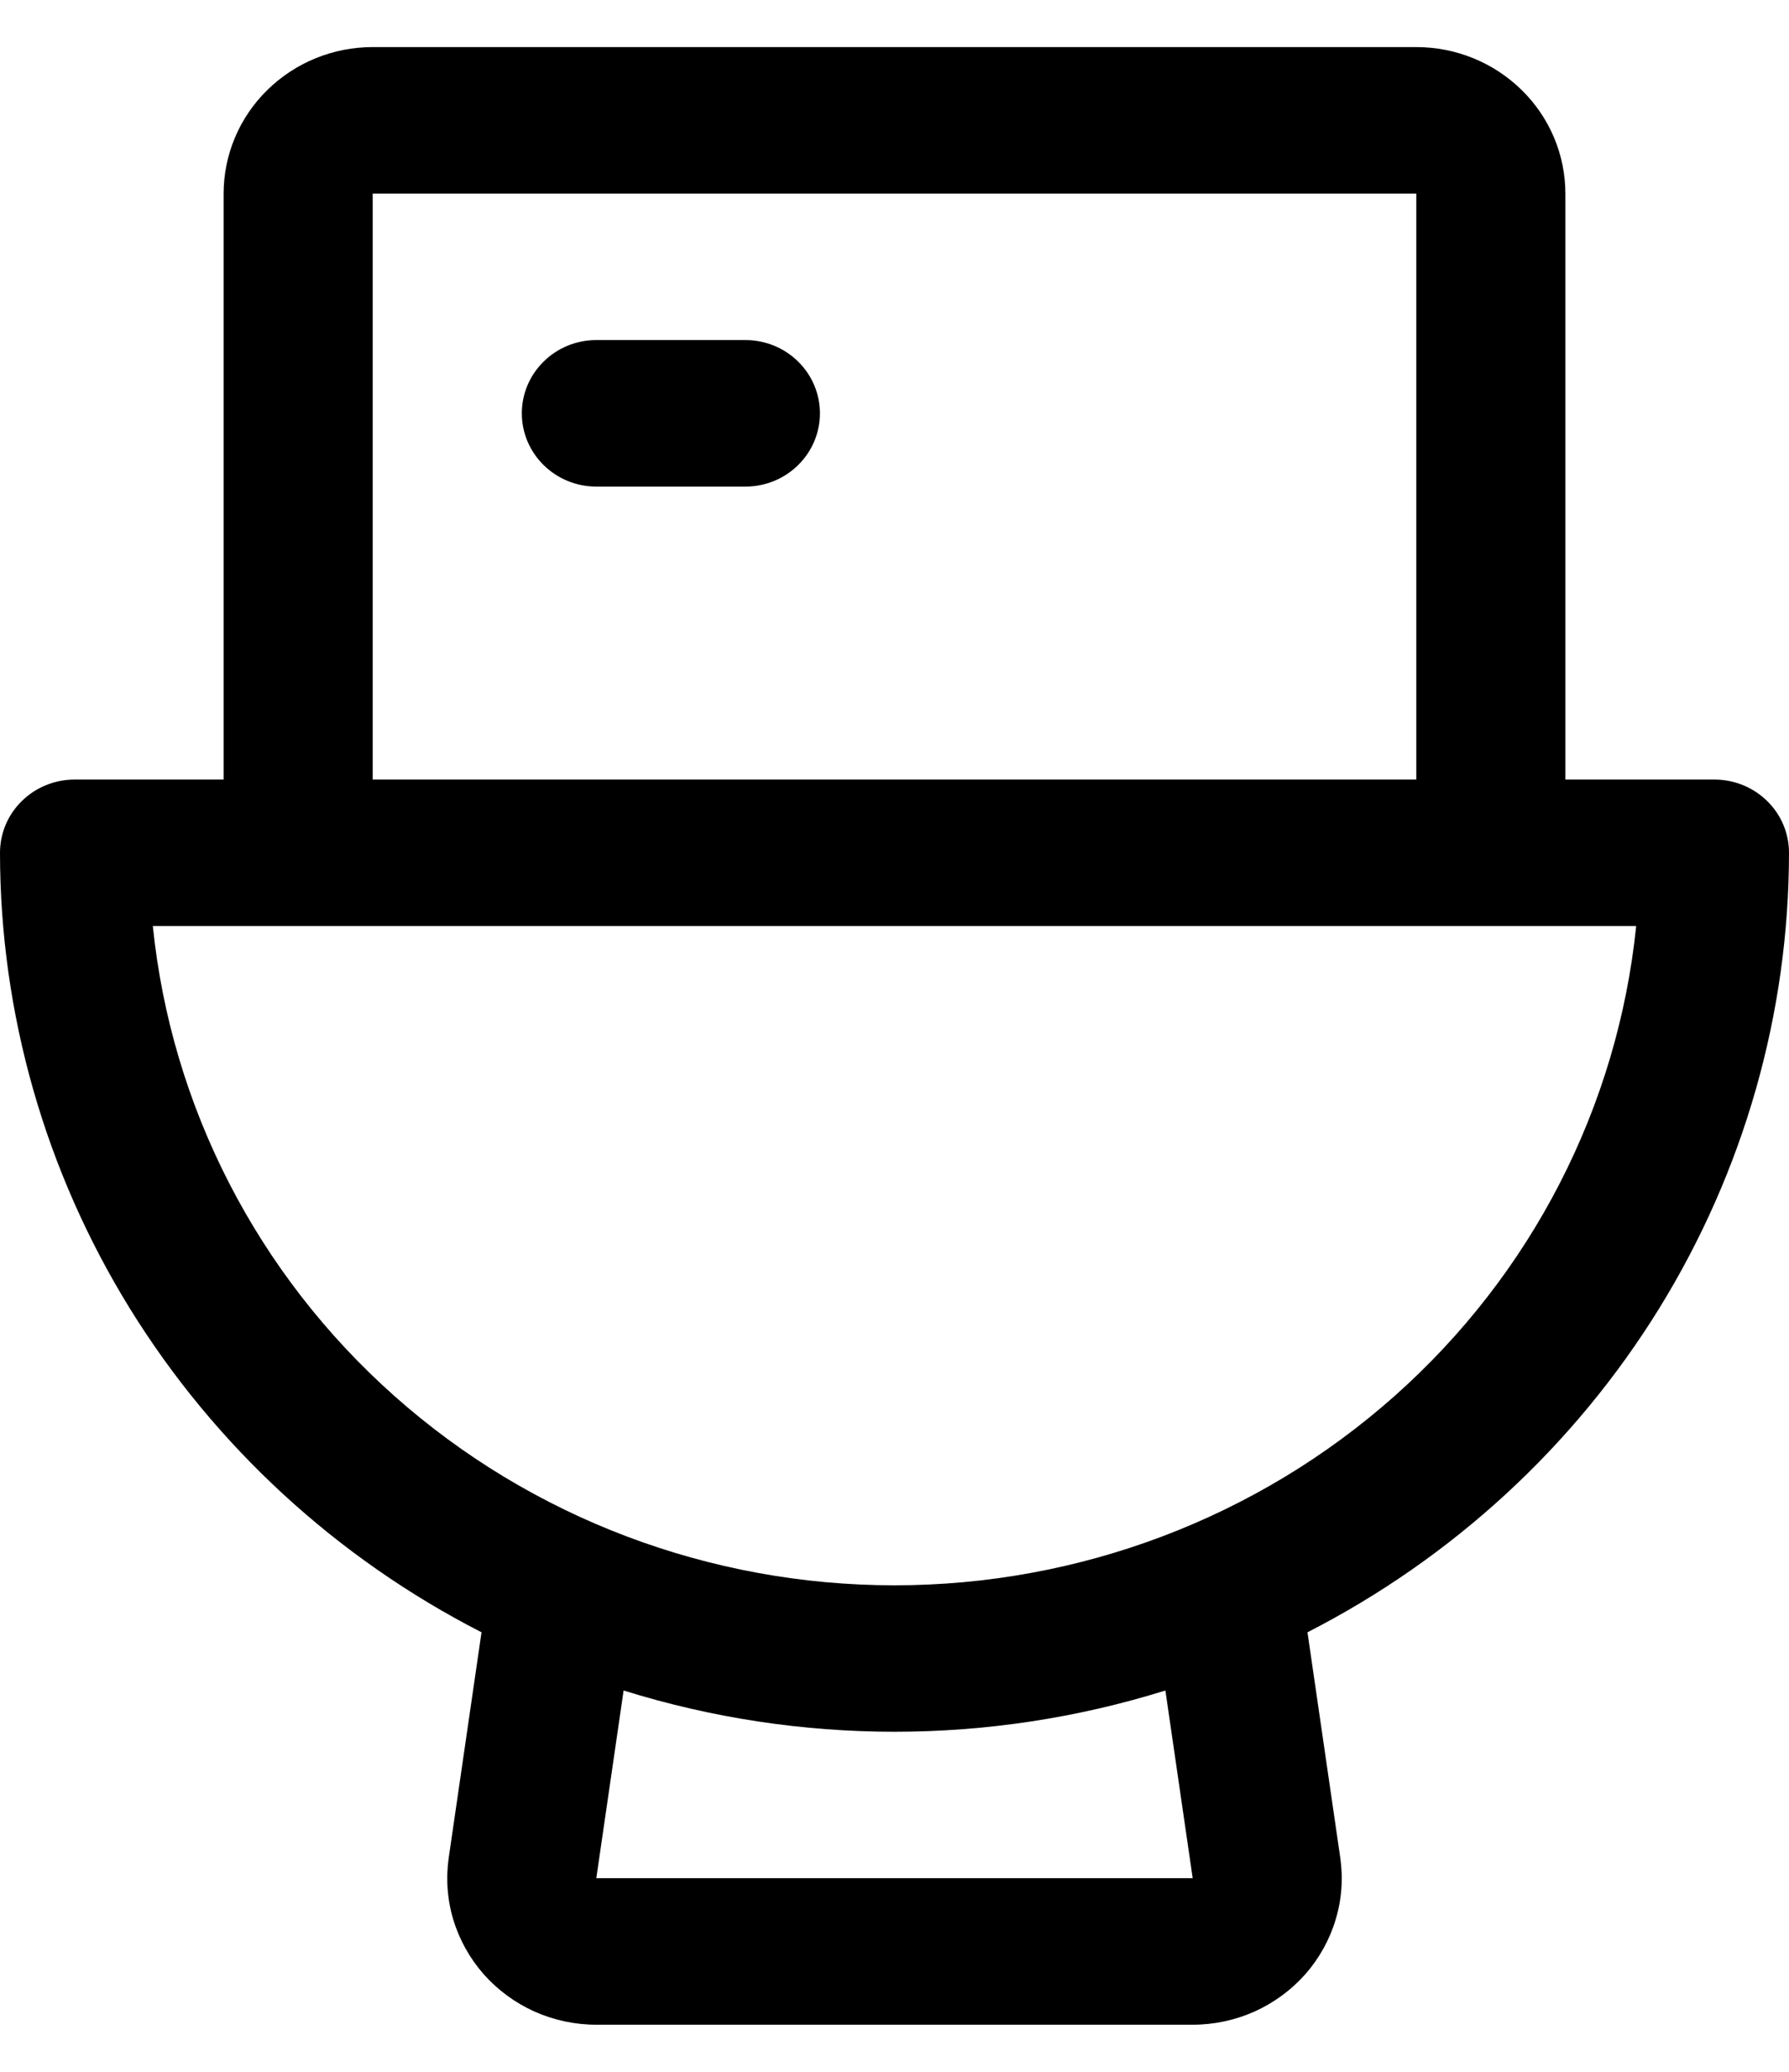 <svg width="19" height="22" viewBox="0 0 19 22" fill="none" xmlns="http://www.w3.org/2000/svg">
<path d="M8.708 4.389C8.708 4.595 8.625 4.793 8.476 4.939C8.328 5.085 8.127 5.167 7.917 5.167H6.333C6.123 5.167 5.922 5.085 5.774 4.939C5.625 4.793 5.542 4.595 5.542 4.389C5.542 4.183 5.625 3.985 5.774 3.839C5.922 3.693 6.123 3.611 6.333 3.611H7.917C8.127 3.611 8.328 3.693 8.476 3.839C8.625 3.985 8.708 4.183 8.708 4.389ZM13.886 17.333L14.234 19.725C14.266 19.945 14.25 20.17 14.185 20.384C14.121 20.598 14.011 20.795 13.863 20.964C13.714 21.132 13.53 21.267 13.324 21.36C13.118 21.452 12.893 21.5 12.667 21.5H6.333C6.107 21.5 5.882 21.452 5.676 21.36C5.47 21.267 5.286 21.132 5.137 20.964C4.989 20.795 4.879 20.598 4.814 20.384C4.75 20.17 4.734 19.945 4.766 19.725L5.114 17.333C3.573 16.544 2.282 15.355 1.38 13.896C0.479 12.437 0.001 10.763 0 9.056C0 8.849 0.083 8.651 0.232 8.506C0.38 8.36 0.582 8.278 0.792 8.278H2.375V2.056C2.375 1.643 2.542 1.247 2.839 0.956C3.136 0.664 3.538 0.5 3.958 0.5H15.042C15.462 0.5 15.864 0.664 16.161 0.956C16.458 1.247 16.625 1.643 16.625 2.056V8.278H18.208C18.418 8.278 18.62 8.36 18.768 8.506C18.917 8.651 19 8.849 19 9.056C18.999 10.763 18.521 12.437 17.62 13.896C16.718 15.355 15.427 16.544 13.886 17.333ZM3.958 8.278H15.042V2.056H3.958V8.278ZM12.377 17.951C10.505 18.535 8.495 18.535 6.623 17.951L6.333 19.944H12.667L12.377 17.951ZM17.377 9.833H1.623C1.819 11.752 2.733 13.531 4.189 14.824C5.644 16.118 7.537 16.834 9.5 16.834C11.463 16.834 13.355 16.118 14.811 14.824C16.267 13.531 17.181 11.752 17.377 9.833Z" fill="black"/>
</svg>
